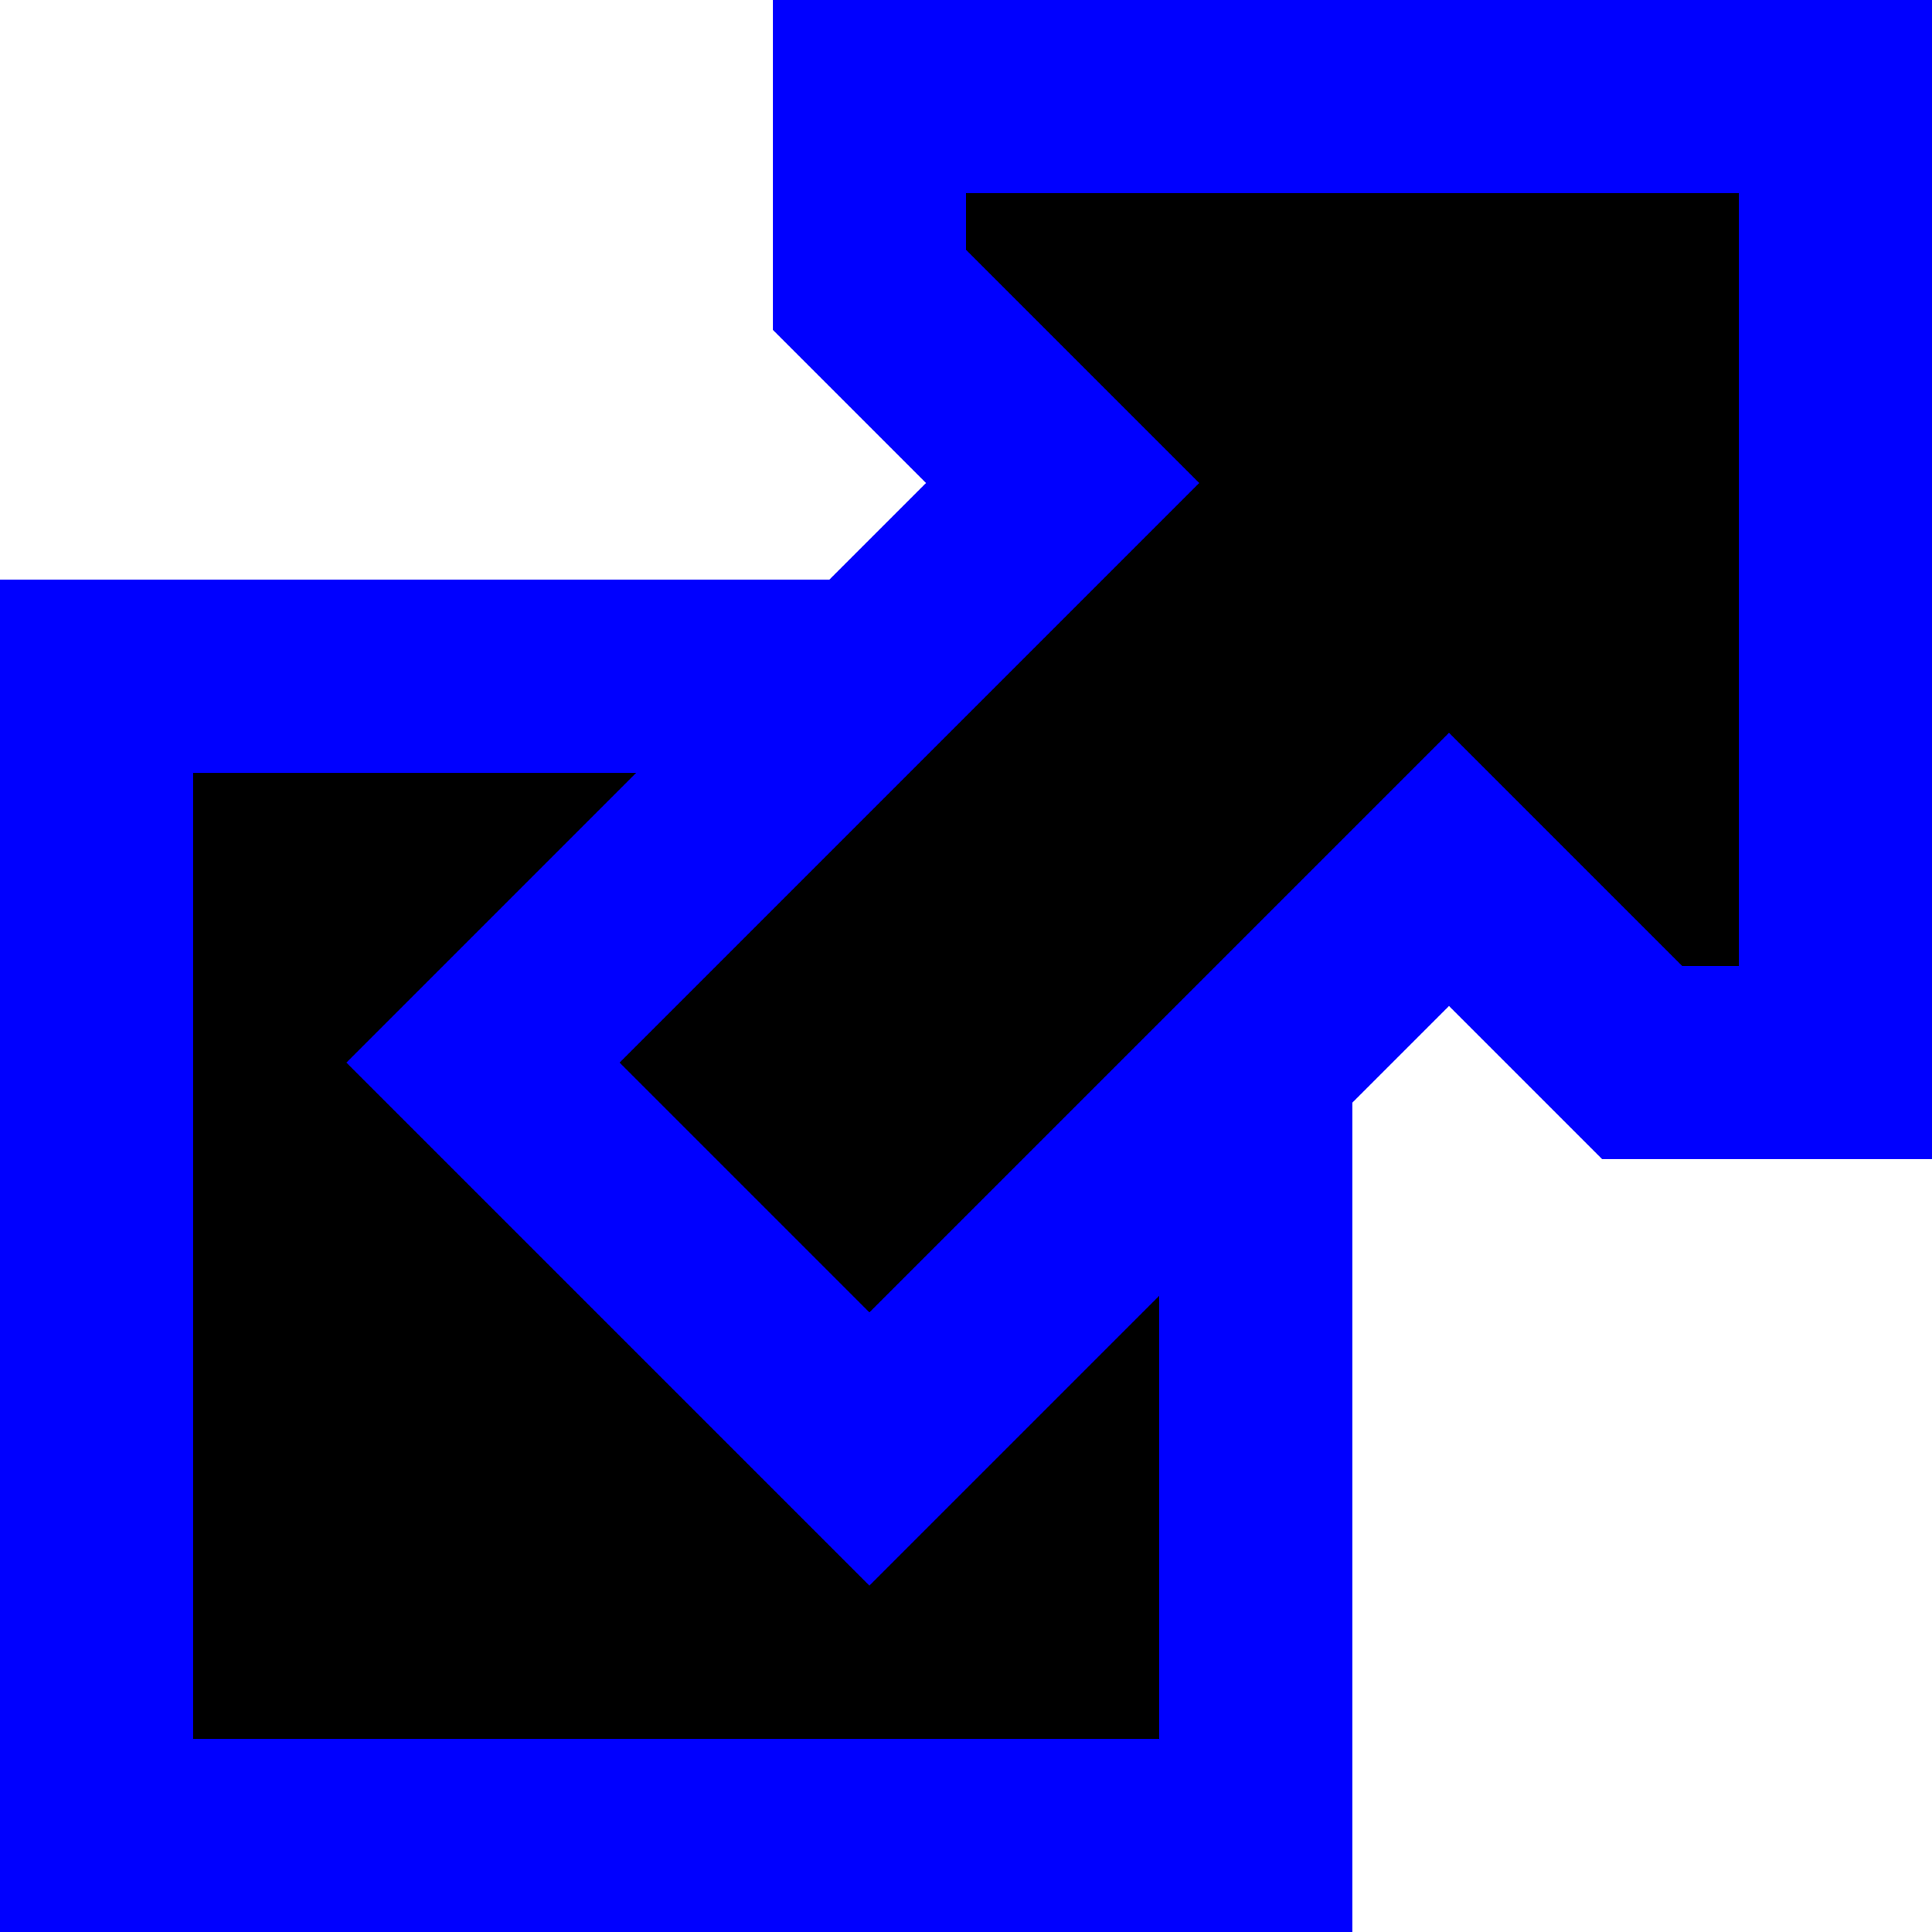 <?xml version="1.0"?><svg width="1000" height="1000" xmlns="http://www.w3.org/2000/svg">
 <g>
  <title>Layer 1</title>
  <path d="m50,350l600,0l0,600l-600,0l0,-600z" stroke-dashoffset="0" stroke-miterlimit="4" stroke-width="100" stroke="#0000ff" fill="#000000" id="svg_1"/>
  <path d="m450,150l0,-100l500,0l0,500l-100,0l-100,-100l-300,300l-200,-200l300,-300l-100,-100z" stroke-dashoffset="0" stroke-miterlimit="4" stroke-width="100" stroke="#0000ff" fill="#000000" id="svg_2"/>
 </g>
</svg>
